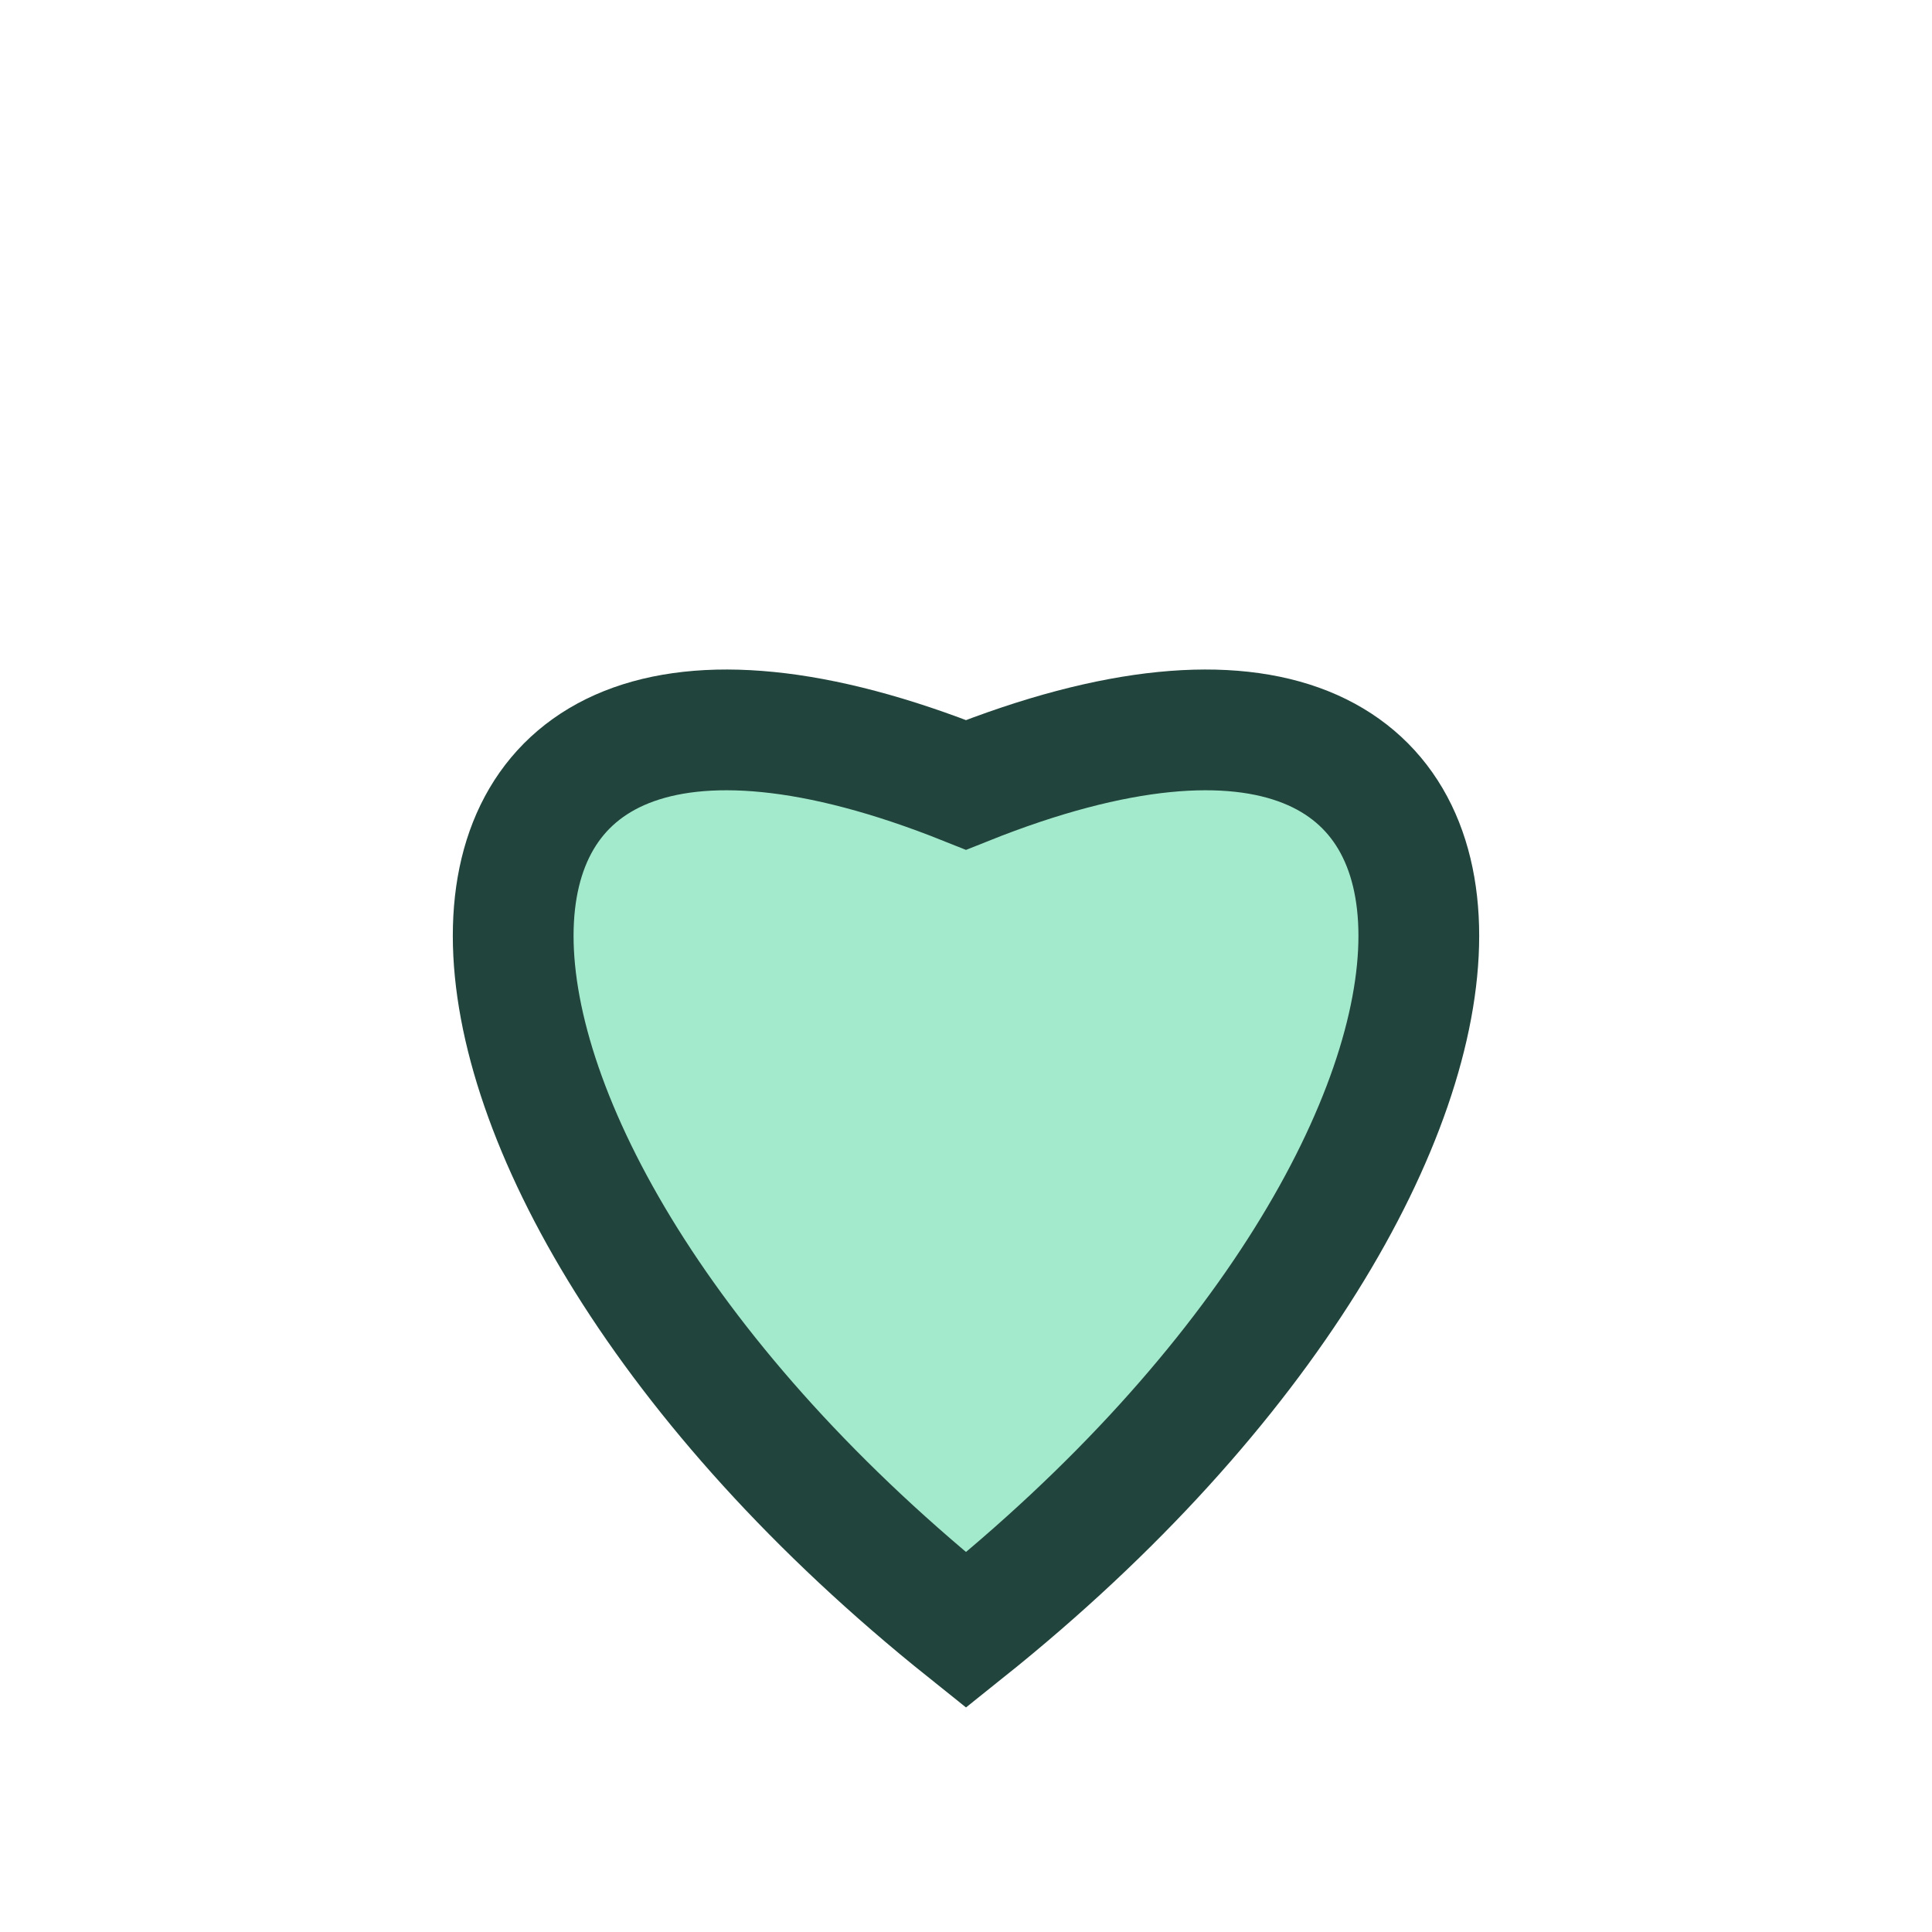 <?xml version="1.0" encoding="UTF-8"?>
<svg xmlns="http://www.w3.org/2000/svg" width="32" height="32" viewBox="0 0 32 32"><path d="M16 27C6 19 6 9 16 13c10-4 10 6 0 14z" fill="#A3EACD" stroke="#21443C" stroke-width="2"/></svg>